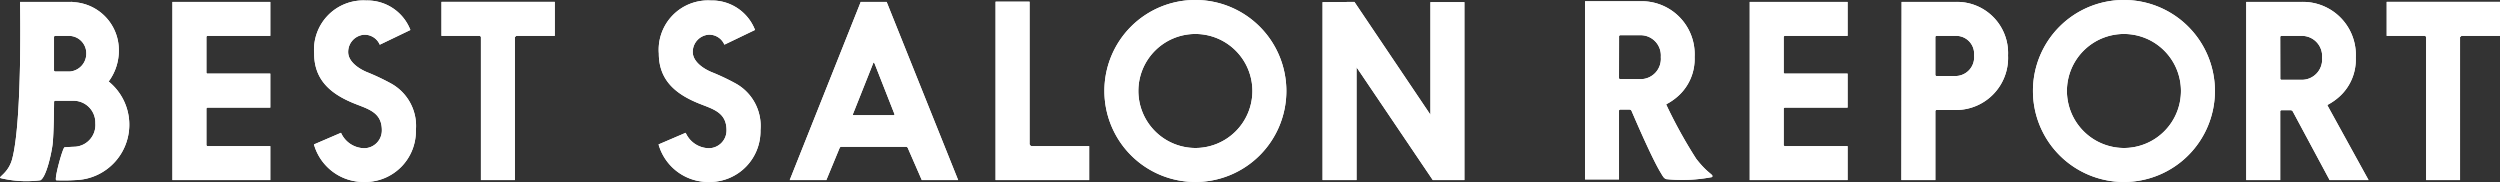 <svg xmlns="http://www.w3.org/2000/svg" width="244.934" height="17.829"><rect width="100%" height="100%" fill="#333333" stroke="none"/><defs><clipPath id="a"><path data-name="長方形 1" fill="none" d="M0 0h244.934v17.829H0z"/></clipPath></defs><g data-name="グループ 1" clip-path="url(#a)" fill="#fff"><path data-name="パス 1" d="M20.223 14.175a.124.124 0 00.14.14h6.12v3.327h-9.589V.187h9.589v3.327h-6.12a.124.124 0 00-.14.14v3.421a.123.123 0 00.14.139h6.12v3.329h-6.12a.124.124 0 00-.14.14z"/><path data-name="パス 2" d="M33.409 13.011a2.537 2.537 0 002.28 1.512 1.743 1.743 0 001.723-1.768c0-1.653-1.187-2.025-2.444-2.514-2.374-.908-4.19-2.259-4.19-5a4.828 4.828 0 015.1-5.19 4.52 4.52 0 014.329 2.886l-3 1.442a1.612 1.612 0 00-1.537-.977 1.686 1.686 0 00-1.559 1.7c0 .838.838 1.536 1.816 1.955a21.766 21.766 0 012.327 1.093 4.745 4.745 0 012.491 4.609 4.978 4.978 0 01-4.913 5.07h-.209a5.059 5.059 0 01-4.864-3.678z"/><path data-name="パス 3" d="M47.117 17.642V3.632c0-.023 0-.023-.023-.047-.047-.047-.07-.07-.093-.07h-3.747V.186h11.1v3.329h-3.77l-.139.117v14.01z"/><path data-name="パス 4" d="M67.178 13.011a2.537 2.537 0 002.28 1.512 1.743 1.743 0 001.723-1.768c0-1.653-1.187-2.025-2.444-2.514-2.374-.908-4.19-2.259-4.19-5a4.828 4.828 0 015.1-5.19 4.52 4.52 0 014.325 2.882l-3 1.442a1.612 1.612 0 00-1.537-.977 1.686 1.686 0 00-1.563 1.7c0 .838.838 1.536 1.816 1.955a21.767 21.767 0 012.327 1.093 4.745 4.745 0 012.491 4.609 4.978 4.978 0 01-4.911 5.073h-.209a5.059 5.059 0 01-4.864-3.678z"/><path data-name="パス 5" d="M90.312 17.642L88.94 14.5a.185.185 0 00-.187-.117h-6.307a.185.185 0 00-.187.117l-1.3 3.142h-3.588L84.33.187h2.537l7.006 17.455zm-4.7-11.52a.05.05 0 00-.047.047c-.023.023-.023.023-.023.047l-1.955 4.911c-.023.023-.023.047-.023.093s.023.068.093.068h3.886c.07 0 .093-.023.093-.092a.086.086 0 00-.023-.07l-1.932-4.911c-.023-.023-.023-.023-.023-.047z"/><path data-name="パス 6" d="M106.711 14.315v3.329h-9.17V.166h3.329v13.87a.246.246 0 00.279.279z"/><path data-name="パス 7" d="M117.116 0a8.914 8.914 0 11-8.914 8.914A8.9 8.9 0 01117.116 0m0 14.5a5.586 5.586 0 10-5.586-5.586 5.6 5.6 0 005.586 5.586"/><path data-name="パス 8" d="M132.696.187l7.449 11.056V.21h3.327v17.433h-3.095l-7.472-11.056v11.056h-3.327V.21z"/><path data-name="パス 9" d="M174.756 14.175a.124.124 0 00.14.14h6.12v3.327h-9.589V.187h9.589v3.327h-6.12a.124.124 0 00-.14.14v3.421a.123.123 0 00.14.139h6.12v3.329h-6.12a.124.124 0 00-.14.14z"/><path data-name="パス 10" d="M186.308.187h5.354a5.009 5.009 0 015.073 5.237 5.107 5.107 0 01-5.073 5.352h-1.908a.124.124 0 00-.14.14v6.726h-3.329zm3.305 7.121a.124.124 0 00.14.14h1.908a1.839 1.839 0 001.746-2.025 1.757 1.757 0 00-1.746-1.91h-1.908a.124.124 0 00-.14.14z"/><path data-name="パス 11" d="M208.09 0a8.914 8.914 0 11-8.914 8.914A8.9 8.9 0 01208.09 0m0 14.5a5.586 5.586 0 10-5.586-5.586 5.6 5.6 0 005.586 5.586"/><path data-name="パス 12" d="M224.642 10.939a.225.225 0 00-.21-.14h-.89a.124.124 0 00-.14.14v6.7h-3.329V.187h5.47a5.189 5.189 0 015.26 5.469 4.871 4.871 0 01-1.561 3.771 5.617 5.617 0 01-1.187.838c-.023 0-.045.047 0 .115l4 7.262h-3.813zm-1.234-3.259a.124.124 0 00.14.14h2a1.991 1.991 0 001.955-2.165 1.983 1.983 0 00-1.961-2.141h-2a.124.124 0 00-.14.14z"/><path data-name="パス 13" d="M237.695 17.642V3.632c0-.023 0-.023-.023-.047-.047-.047-.07-.07-.093-.07h-3.746V.186h11.1v3.329h-3.775l-.139.117v14.01z"/><path data-name="パス 14" d="M10.643 7.985a5.057 5.057 0 001-3.073A4.7 4.7 0 007.176.21a.51.51 0 00-.208-.023h-5s.234 11.7-.783 15.421c-.371 1.356-1.4 1.746-1.137 1.84a10.869 10.869 0 003.908.214c.573-.311 1.058-2.521 1.184-3.432.14-1.027.157-4.22.157-4.22a.124.124 0 01.14-.14h1.809a2.142 2.142 0 012.095 2.205 2.132 2.132 0 01-1.968 2.3s-.785.03-1.047.058c-.179.02-1.047 3.173-.815 3.229a18.113 18.113 0 001.851-.018 5.43 5.43 0 003.28-9.659m-3.768-.979H5.432a.124.124 0 01-.14-.14V3.654a.123.123 0 01.14-.139h1.3a1.7 1.7 0 011.723 1.7 1.757 1.757 0 01-1.581 1.791"/><path data-name="パス 15" d="M159.853 10.874a.225.225 0 00-.21-.14h-.883a.124.124 0 00-.14.14v6.7h-3.329V.122h5.475a5.189 5.189 0 015.26 5.469 4.871 4.871 0 01-1.561 3.771 5.617 5.617 0 01-1.187.838c-.023 0-.045.047 0 .115a47.191 47.191 0 002.9 5.235c1.217 1.574 1.761 1.527 1.551 1.8a15.467 15.467 0 01-4.479.2c-.239-.09-.3-.222-.561-.658-.938-1.546-2.835-6.016-2.835-6.016m-1.234-3.26a.124.124 0 00.14.14h2a1.991 1.991 0 001.955-2.165 1.983 1.983 0 00-1.949-2.142h-2a.124.124 0 00-.14.14z"/><path data-name="パス 16" d="M20.223 14.175a.124.124 0 00.14.14h6.12v3.327h-9.589V.187h9.589v3.327h-6.12a.124.124 0 00-.14.14v3.421a.123.123 0 00.14.139h6.12v3.329h-6.12a.124.124 0 00-.14.14z"/><path data-name="パス 17" d="M33.409 13.011a2.537 2.537 0 002.28 1.512 1.743 1.743 0 001.723-1.768c0-1.653-1.187-2.025-2.444-2.514-2.374-.908-4.19-2.259-4.19-5a4.828 4.828 0 015.1-5.19 4.52 4.52 0 014.329 2.886l-3 1.442a1.612 1.612 0 00-1.537-.977 1.686 1.686 0 00-1.559 1.7c0 .838.838 1.536 1.816 1.955a21.766 21.766 0 012.327 1.093 4.745 4.745 0 012.491 4.609 4.978 4.978 0 01-4.913 5.07h-.209a5.059 5.059 0 01-4.864-3.678z"/><path data-name="パス 18" d="M47.117 17.642V3.632c0-.023 0-.023-.023-.047-.047-.047-.07-.07-.093-.07h-3.747V.186h11.1v3.329h-3.77l-.139.117v14.01z"/><path data-name="パス 19" d="M67.178 13.011a2.537 2.537 0 002.28 1.512 1.743 1.743 0 001.723-1.768c0-1.653-1.187-2.025-2.444-2.514-2.374-.908-4.19-2.259-4.19-5a4.828 4.828 0 015.1-5.19 4.52 4.52 0 014.325 2.882l-3 1.442a1.612 1.612 0 00-1.537-.977 1.686 1.686 0 00-1.563 1.7c0 .838.838 1.536 1.816 1.955a21.767 21.767 0 012.327 1.093 4.745 4.745 0 012.491 4.609 4.978 4.978 0 01-4.911 5.073h-.209a5.059 5.059 0 01-4.864-3.678z"/><path data-name="パス 20" d="M90.312 17.642L88.94 14.5a.185.185 0 00-.187-.117h-6.307a.185.185 0 00-.187.117l-1.3 3.142h-3.588L84.33.187h2.537l7.006 17.455zm-4.7-11.52a.05.05 0 00-.047.047c-.023.023-.023.023-.023.047l-1.955 4.911c-.023.023-.023.047-.023.093s.023.068.093.068h3.886c.07 0 .093-.023.093-.092a.086.086 0 00-.023-.07l-1.932-4.911c-.023-.023-.023-.023-.023-.047z"/><path data-name="パス 21" d="M106.711 14.315v3.329h-9.17V.166h3.329v13.87a.246.246 0 00.279.279z"/><path data-name="パス 22" d="M117.116 0a8.914 8.914 0 11-8.914 8.914A8.9 8.9 0 01117.116 0m0 14.5a5.586 5.586 0 10-5.586-5.586 5.6 5.6 0 005.586 5.586"/><path data-name="パス 23" d="M132.696.187l7.449 11.056V.21h3.327v17.433h-3.095l-7.472-11.056v11.056h-3.327V.21z"/><path data-name="パス 24" d="M174.756 14.175a.124.124 0 00.14.14h6.12v3.327h-9.589V.187h9.589v3.327h-6.12a.124.124 0 00-.14.14v3.421a.123.123 0 00.14.139h6.12v3.329h-6.12a.124.124 0 00-.14.14z"/><path data-name="パス 25" d="M186.308.187h5.354a5.009 5.009 0 015.073 5.237 5.107 5.107 0 01-5.073 5.352h-1.908a.124.124 0 00-.14.14v6.726h-3.329zm3.305 7.121a.124.124 0 00.14.14h1.908a1.839 1.839 0 001.746-2.025 1.757 1.757 0 00-1.746-1.91h-1.908a.124.124 0 00-.14.14z"/><path data-name="パス 26" d="M208.09 0a8.914 8.914 0 11-8.914 8.914A8.9 8.9 0 01208.09 0m0 14.5a5.586 5.586 0 10-5.586-5.586 5.6 5.6 0 005.586 5.586"/><path data-name="パス 27" d="M224.642 10.939a.225.225 0 00-.21-.14h-.89a.124.124 0 00-.14.14v6.7h-3.329V.187h5.47a5.189 5.189 0 015.26 5.469 4.871 4.871 0 01-1.561 3.771 5.617 5.617 0 01-1.187.838c-.023 0-.045.047 0 .115l4 7.262h-3.813zm-1.234-3.259a.124.124 0 00.14.14h2a1.991 1.991 0 001.955-2.165 1.983 1.983 0 00-1.961-2.141h-2a.124.124 0 00-.14.14z"/><path data-name="パス 28" d="M237.695 17.642V3.632c0-.023 0-.023-.023-.047-.047-.047-.07-.07-.093-.07h-3.746V.186h11.1v3.329h-3.775l-.139.117v14.01z"/><path data-name="パス 29" d="M10.643 7.985a5.057 5.057 0 001-3.073A4.7 4.7 0 007.176.21a.51.51 0 00-.208-.023h-5s.234 11.7-.783 15.421c-.371 1.356-1.4 1.746-1.137 1.84a10.869 10.869 0 003.908.214c.573-.311 1.058-2.521 1.184-3.432.14-1.027.157-4.22.157-4.22a.124.124 0 01.14-.14h1.809a2.142 2.142 0 012.095 2.205 2.132 2.132 0 01-1.968 2.3s-.785.03-1.047.058c-.179.02-1.047 3.173-.815 3.229a18.113 18.113 0 001.851-.018 5.43 5.43 0 003.28-9.659m-3.768-.979H5.432a.124.124 0 01-.14-.14V3.654a.123.123 0 01.14-.139h1.3a1.7 1.7 0 011.723 1.7 1.757 1.757 0 01-1.581 1.791"/><path data-name="パス 30" d="M159.853 10.874a.225.225 0 00-.21-.14h-.883a.124.124 0 00-.14.14v6.7h-3.329V.122h5.475a5.189 5.189 0 015.26 5.469 4.871 4.871 0 01-1.561 3.771 5.617 5.617 0 01-1.187.838c-.023 0-.045.047 0 .115a47.191 47.191 0 002.9 5.235c1.217 1.574 1.761 1.527 1.551 1.8a15.467 15.467 0 01-4.479.2c-.239-.09-.3-.222-.561-.658-.938-1.546-2.835-6.016-2.835-6.016m-1.234-3.26a.124.124 0 00.14.14h2a1.991 1.991 0 001.955-2.165 1.983 1.983 0 00-1.949-2.142h-2a.124.124 0 00-.14.14z"/></g></svg>
